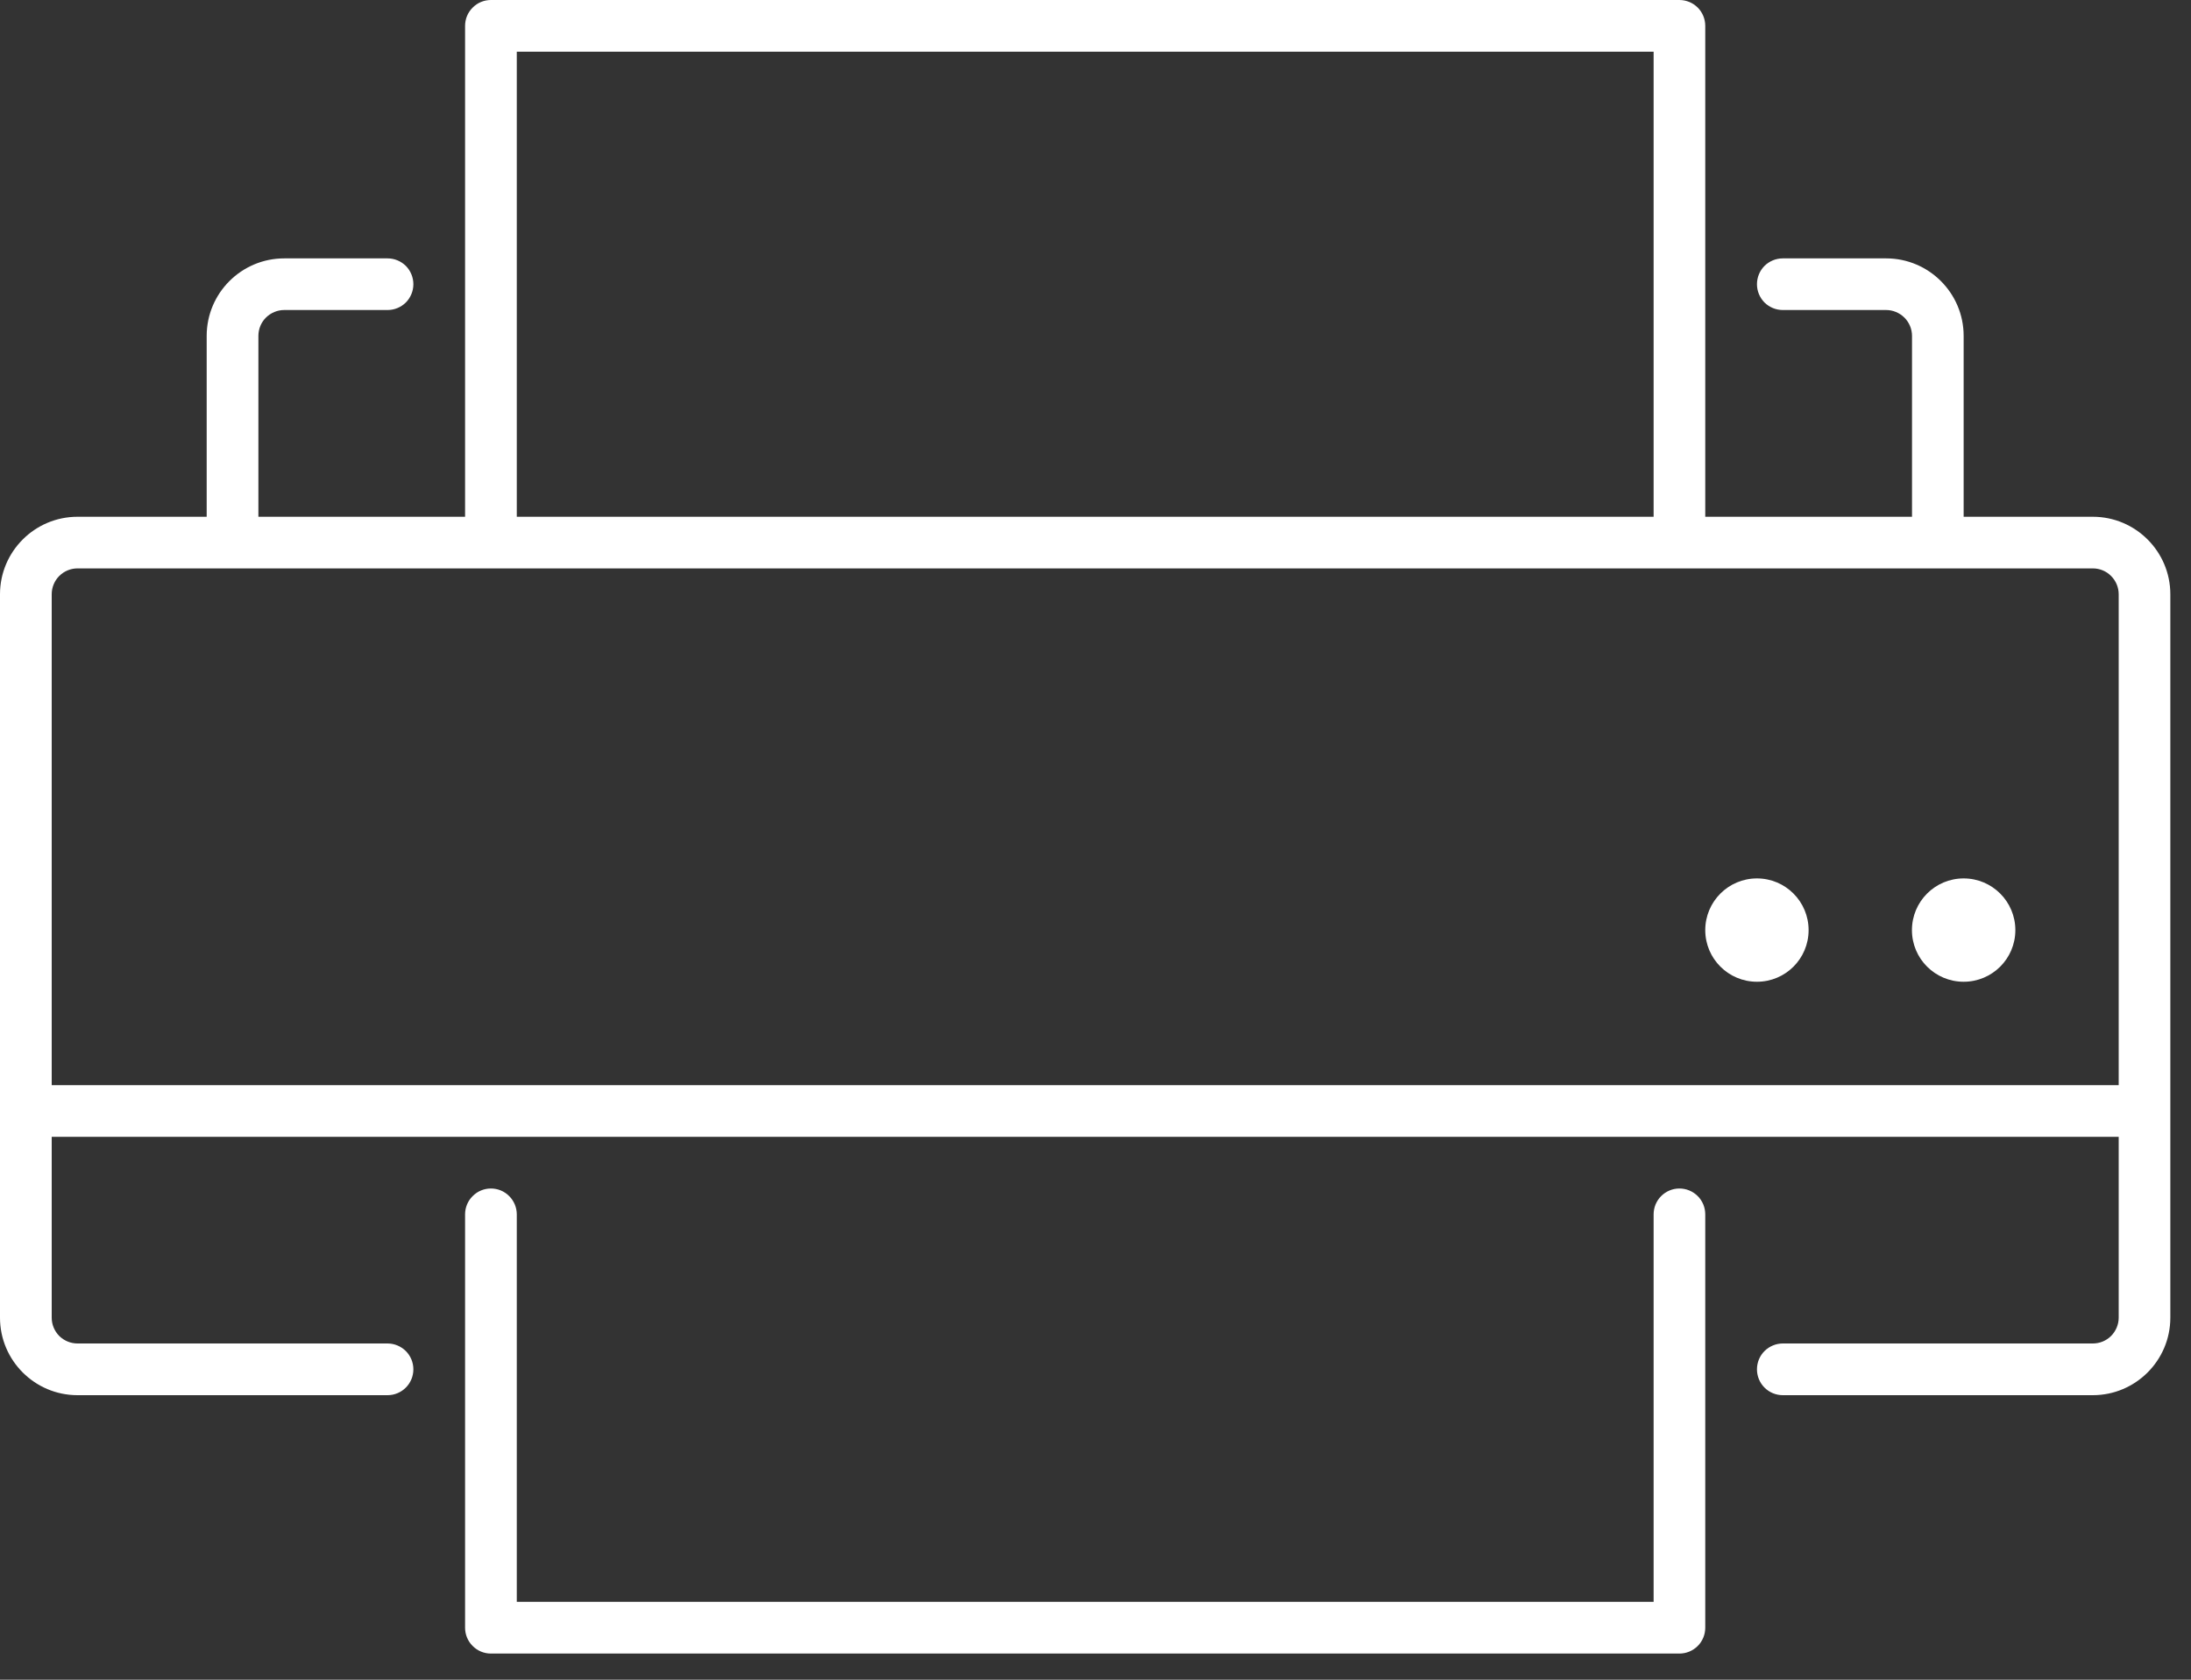 <svg width="30" height="23" viewBox="0 0 30 23" fill="none" xmlns="http://www.w3.org/2000/svg">
<rect x="0" y="0" width="30" height="23" fill="#333333" stroke="none"/>
<path d="M28.656 7.076H26.887V4.599C26.887 4.014 26.411 3.538 25.826 3.538H24.411C24.317 3.538 24.227 3.575 24.16 3.641C24.094 3.708 24.057 3.798 24.057 3.892C24.057 3.985 24.094 4.075 24.16 4.142C24.227 4.208 24.317 4.245 24.411 4.245H25.826C25.919 4.245 26.009 4.283 26.076 4.349C26.142 4.415 26.18 4.505 26.18 4.599V7.076H23.349V0.354C23.349 0.26 23.312 0.17 23.246 0.104C23.179 0.037 23.089 0 22.995 0L6.722 0C6.628 0 6.538 0.037 6.472 0.104C6.405 0.17 6.368 0.26 6.368 0.354V7.076H3.538V4.599C3.538 4.505 3.575 4.415 3.641 4.349C3.708 4.283 3.798 4.245 3.892 4.245H5.307C5.4 4.245 5.49 4.208 5.557 4.142C5.623 4.075 5.66 3.985 5.66 3.892C5.66 3.798 5.623 3.708 5.557 3.641C5.49 3.575 5.4 3.538 5.307 3.538H3.892C3.306 3.538 2.83 4.014 2.83 4.599V7.076H1.061C0.476 7.076 0 7.552 0 8.137V18.043C0 18.628 0.476 19.104 1.061 19.104H5.307C5.4 19.104 5.49 19.067 5.557 19C5.623 18.934 5.66 18.844 5.66 18.75C5.66 18.656 5.623 18.566 5.557 18.5C5.49 18.434 5.4 18.396 5.307 18.396H1.061C0.968 18.396 0.878 18.359 0.811 18.293C0.745 18.226 0.708 18.136 0.708 18.043V15.566H29.01V18.043C29.01 18.136 28.972 18.226 28.906 18.293C28.84 18.359 28.75 18.396 28.656 18.396H24.411C24.317 18.396 24.227 18.434 24.16 18.5C24.094 18.566 24.057 18.656 24.057 18.75C24.057 18.844 24.094 18.934 24.16 19C24.227 19.067 24.317 19.104 24.411 19.104H28.656C29.241 19.104 29.717 18.628 29.717 18.043V8.137C29.717 7.552 29.241 7.076 28.656 7.076ZM7.076 0.708H22.642V7.076H7.076V0.708ZM0.708 14.859V8.137C0.708 8.043 0.745 7.953 0.811 7.887C0.878 7.82 0.968 7.783 1.061 7.783H28.656C28.75 7.783 28.84 7.82 28.906 7.887C28.972 7.953 29.01 8.043 29.01 8.137V14.859H0.708Z" fill="white"/>
<path d="M22.995 16.274C22.902 16.274 22.812 16.311 22.745 16.378C22.679 16.444 22.642 16.534 22.642 16.628V21.934H7.076V16.628C7.076 16.534 7.038 16.444 6.972 16.378C6.906 16.311 6.816 16.274 6.722 16.274C6.628 16.274 6.538 16.311 6.472 16.378C6.405 16.444 6.368 16.534 6.368 16.628V22.288C6.368 22.382 6.405 22.472 6.472 22.538C6.538 22.605 6.628 22.642 6.722 22.642H22.995C23.089 22.642 23.179 22.605 23.246 22.538C23.312 22.472 23.349 22.382 23.349 22.288V16.628C23.349 16.534 23.312 16.444 23.246 16.378C23.179 16.311 23.089 16.274 22.995 16.274Z" fill="white"/>
<path d="M26.887 13.443C27.278 13.443 27.595 13.127 27.595 12.736C27.595 12.345 27.278 12.028 26.887 12.028C26.496 12.028 26.179 12.345 26.179 12.736C26.179 13.127 26.496 13.443 26.887 13.443Z" fill="white"/>
<path d="M24.057 13.443C24.448 13.443 24.764 13.127 24.764 12.736C24.764 12.345 24.448 12.028 24.057 12.028C23.666 12.028 23.349 12.345 23.349 12.736C23.349 13.127 23.666 13.443 24.057 13.443Z" fill="white"/>
</svg>
